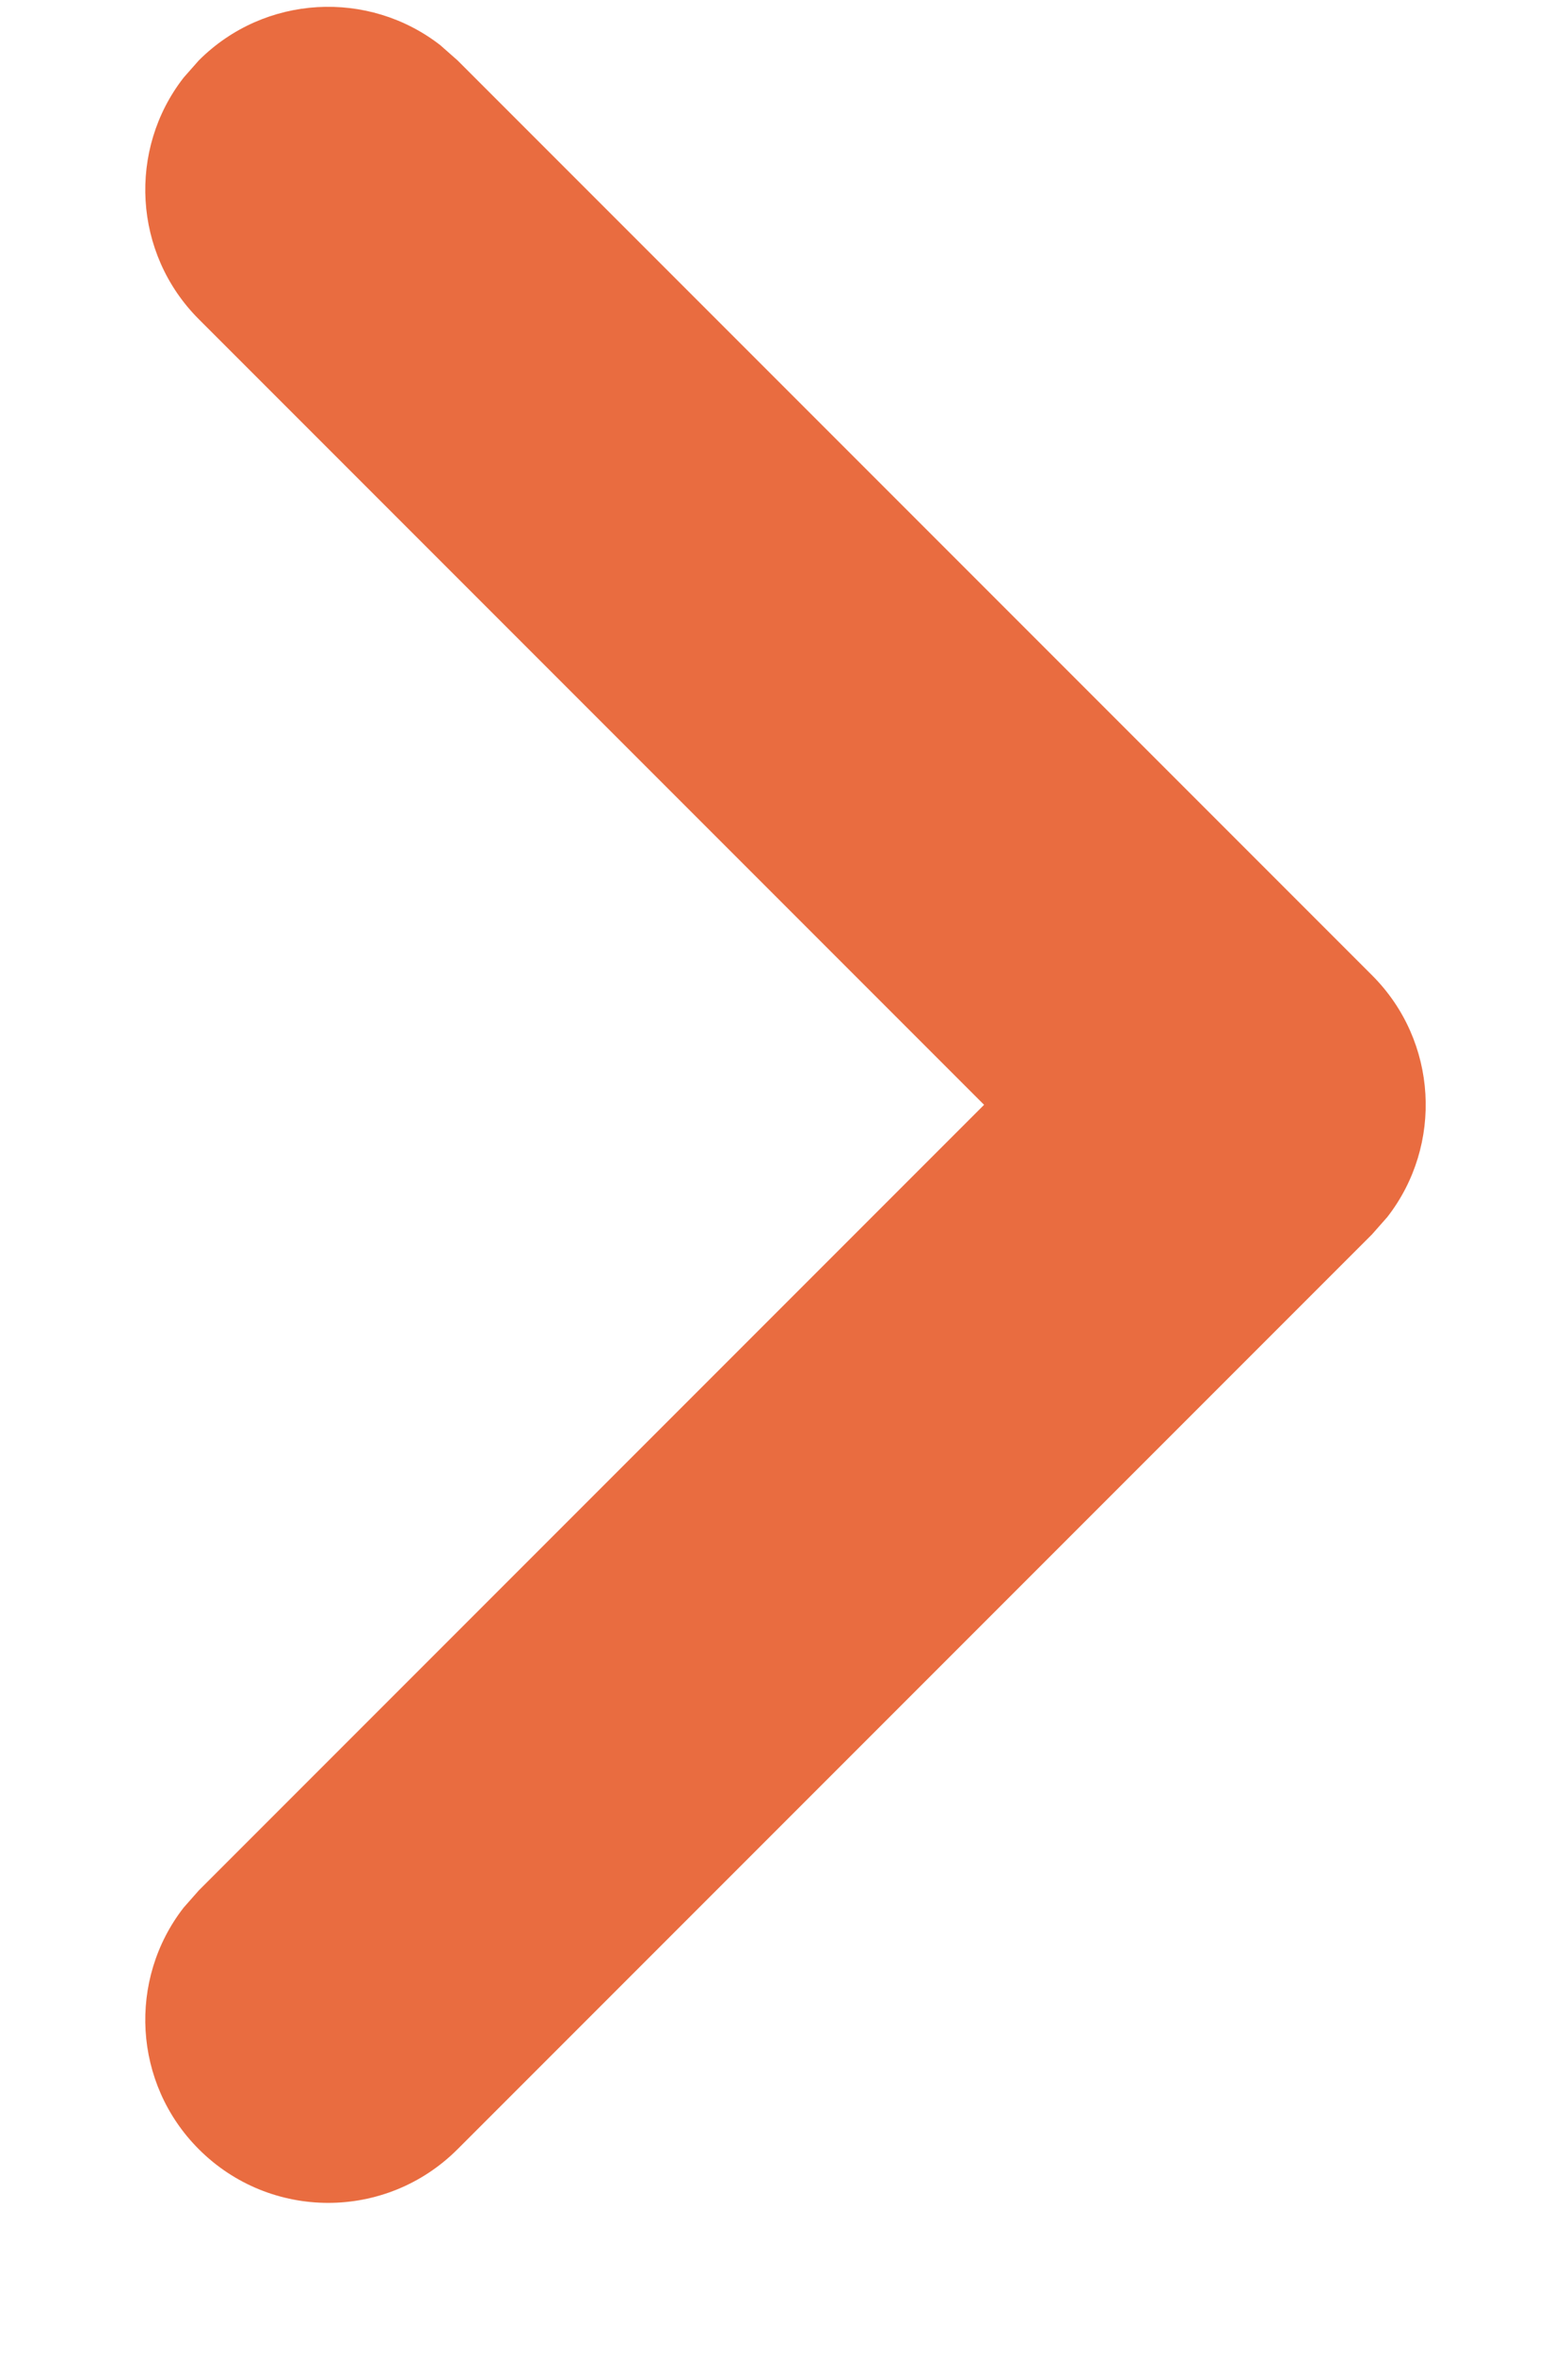 <svg xmlns="http://www.w3.org/2000/svg" width="10" height="15" viewBox="0 0 10 15">
    <g fill="none" fill-rule="evenodd">
        <g fill="#E96C40" fill-rule="nonzero">
            <g>
                <path d="M311.085 400.014c.42-.42 1.082-.453 1.54-.097l.11.097 5.008 5.008 5.008-5.008c.42-.42 1.083-.453 1.54-.097l.11.097c.42.42.453 1.082.097 1.54l-.097.11-5.833 5.833c-.42.42-1.082.453-1.54.097l-.11-.097-5.833-5.833c-.456-.456-.456-1.194 0-1.65z" transform="translate(-330 -6327) translate(17.267 5930.287) rotate(-90 317.743 403.756)"/>
            </g>
        </g>
    </g>
</svg>
